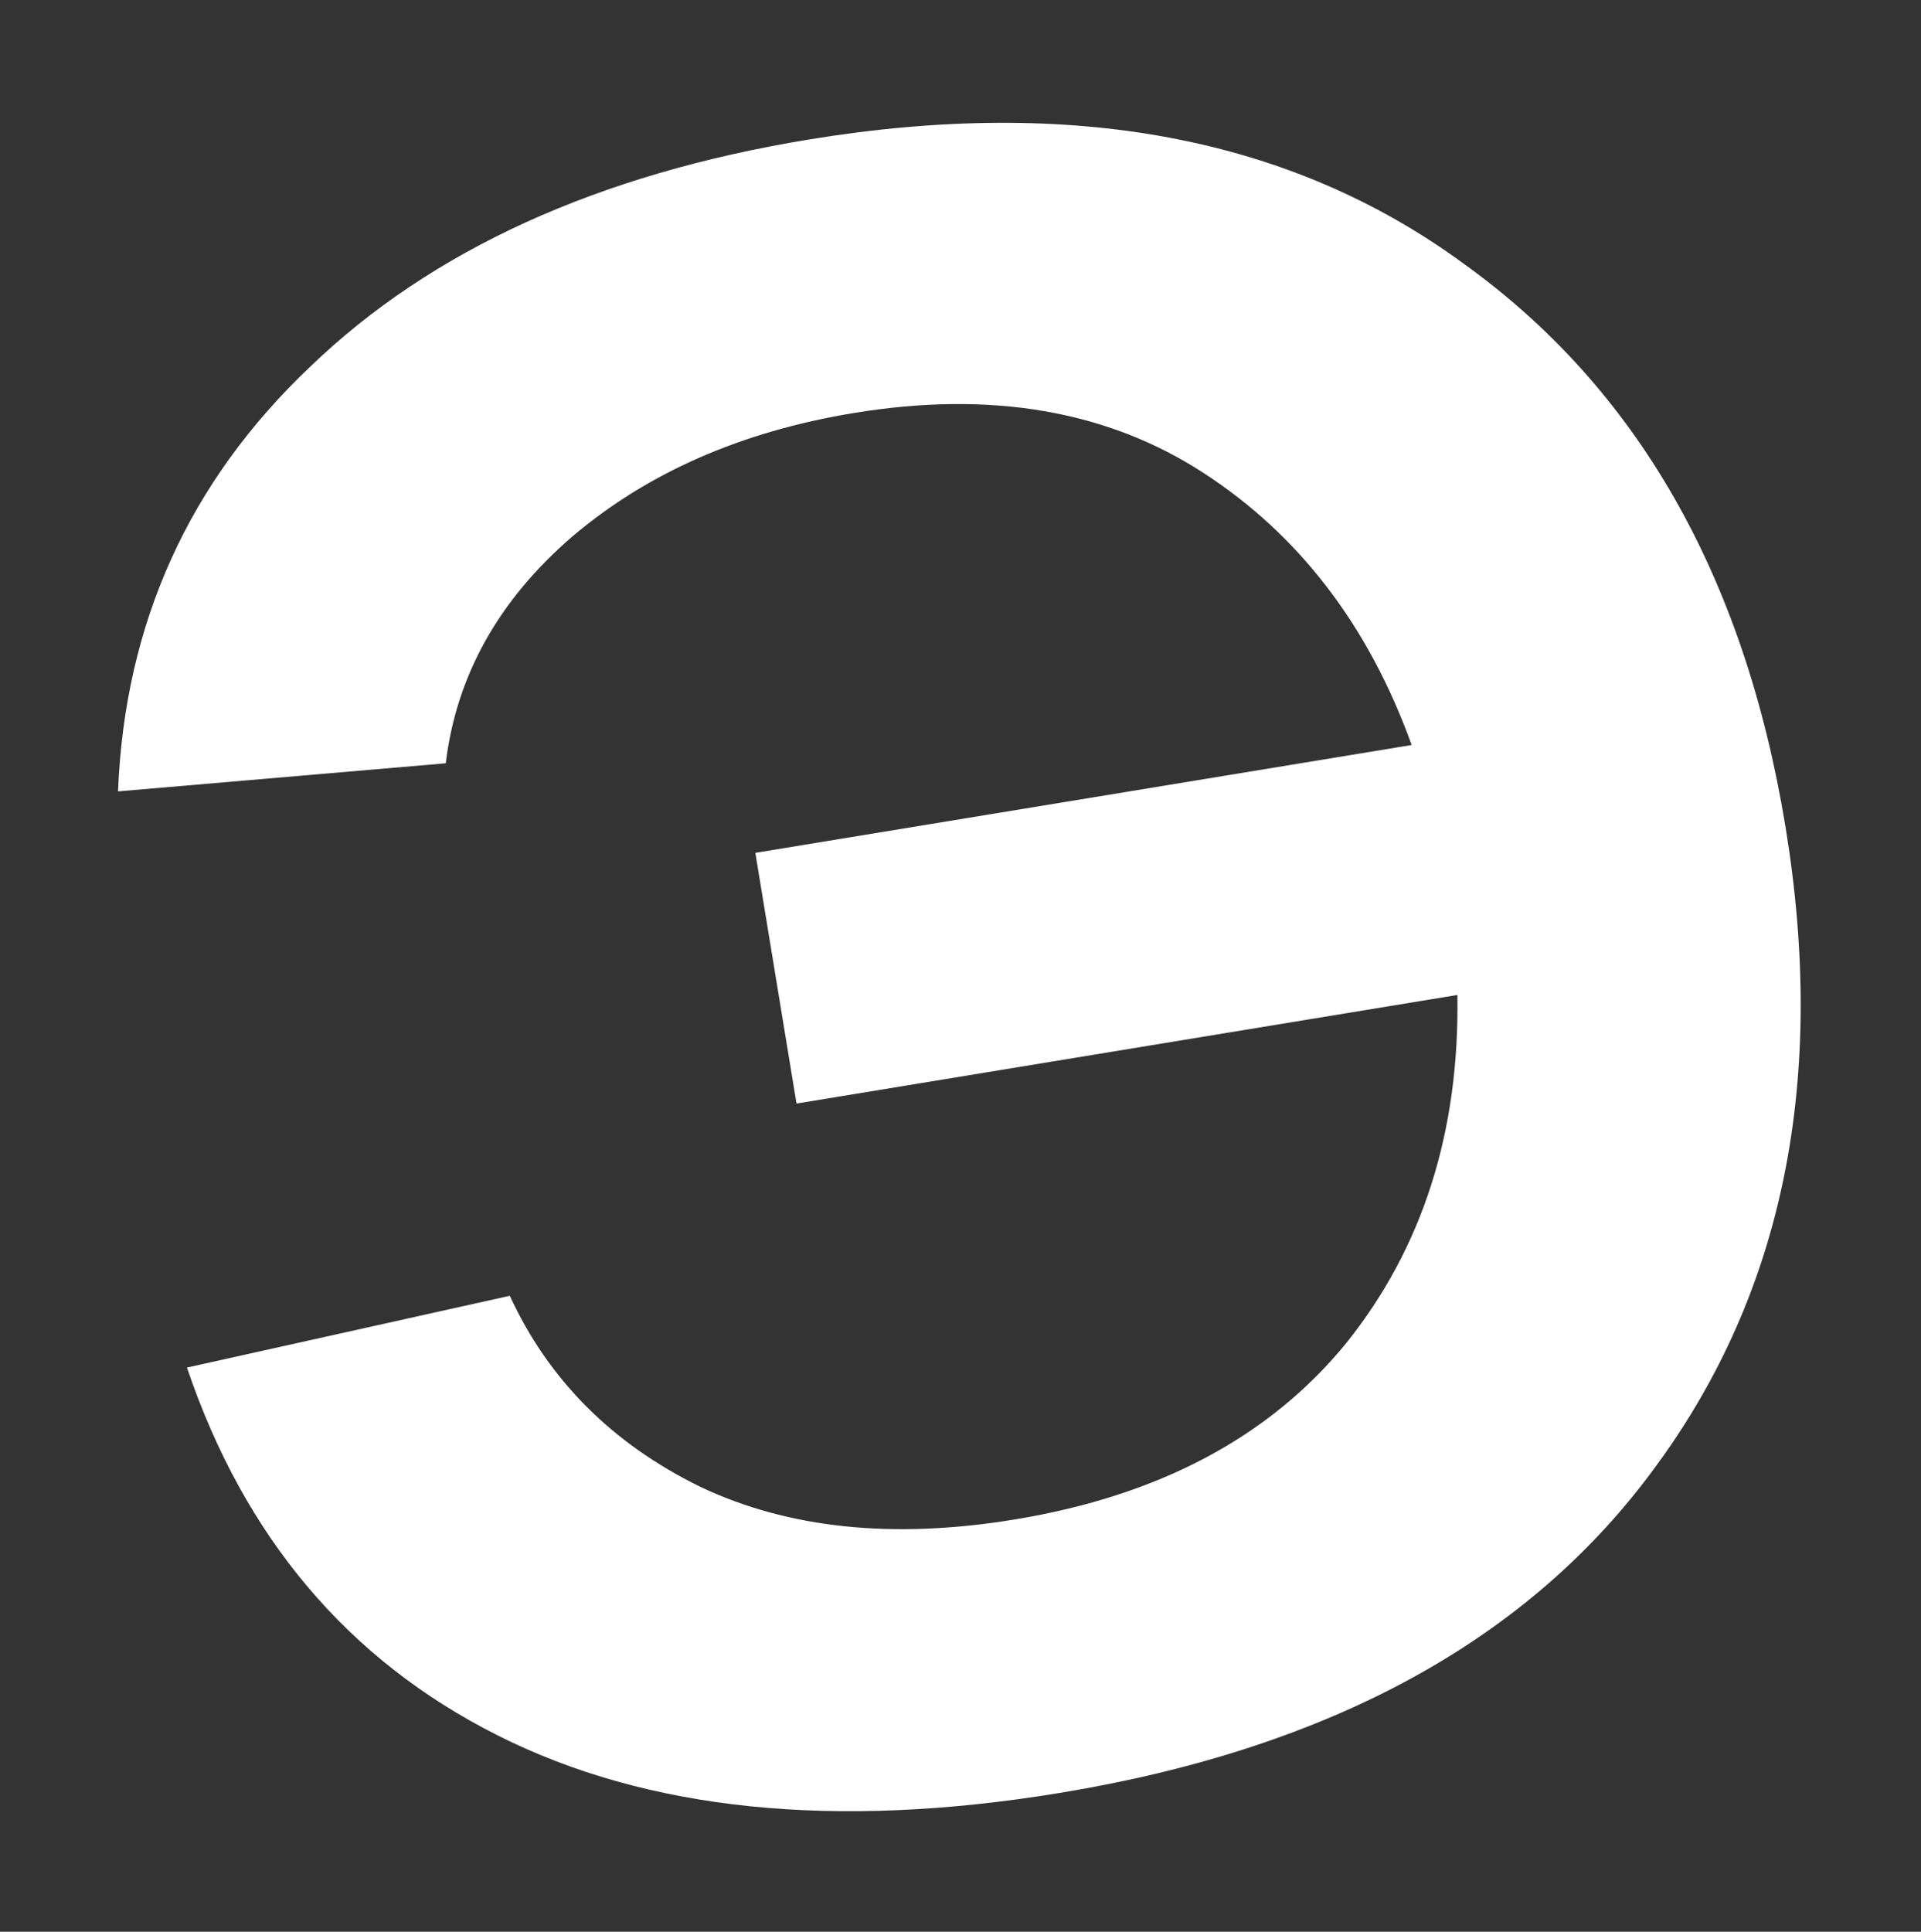 <?xml version="1.0" encoding="UTF-8"?> <svg xmlns="http://www.w3.org/2000/svg" width="183" height="184" viewBox="0 0 183 184" fill="none"><rect x="0" y="0" width="183" height="184" fill="#333333" stroke="none"/> <path d="M77.068 13.287C102.251 9.15 123.038 13.092 139.431 25.114C155.944 36.967 166.162 54.833 170.085 78.713C174.032 102.738 169.935 123.031 157.792 139.592C145.794 156.129 126.842 166.525 100.936 170.781C79.517 174.3 61.678 172.475 47.421 165.305C33.163 158.135 23.292 146.454 17.808 130.262L48.566 123.425C52.261 131.439 58.311 137.505 66.717 141.623C75.099 145.597 85.078 146.633 96.656 144.731C110.406 142.472 120.931 136.878 128.234 127.949C135.512 118.876 139.046 107.817 138.835 94.772L75.879 105.115L71.956 81.235L134.478 70.963C130.381 59.597 123.758 50.95 114.61 45.021C105.461 39.093 94.374 37.198 81.348 39.338C70.638 41.098 61.696 45.019 54.521 51.103C47.49 57.163 43.471 64.363 42.463 72.704L11.244 75.38C11.884 59.371 17.991 45.883 29.566 34.914C41.117 23.801 56.951 16.592 77.068 13.287Z" fill="white"></path> </svg> 